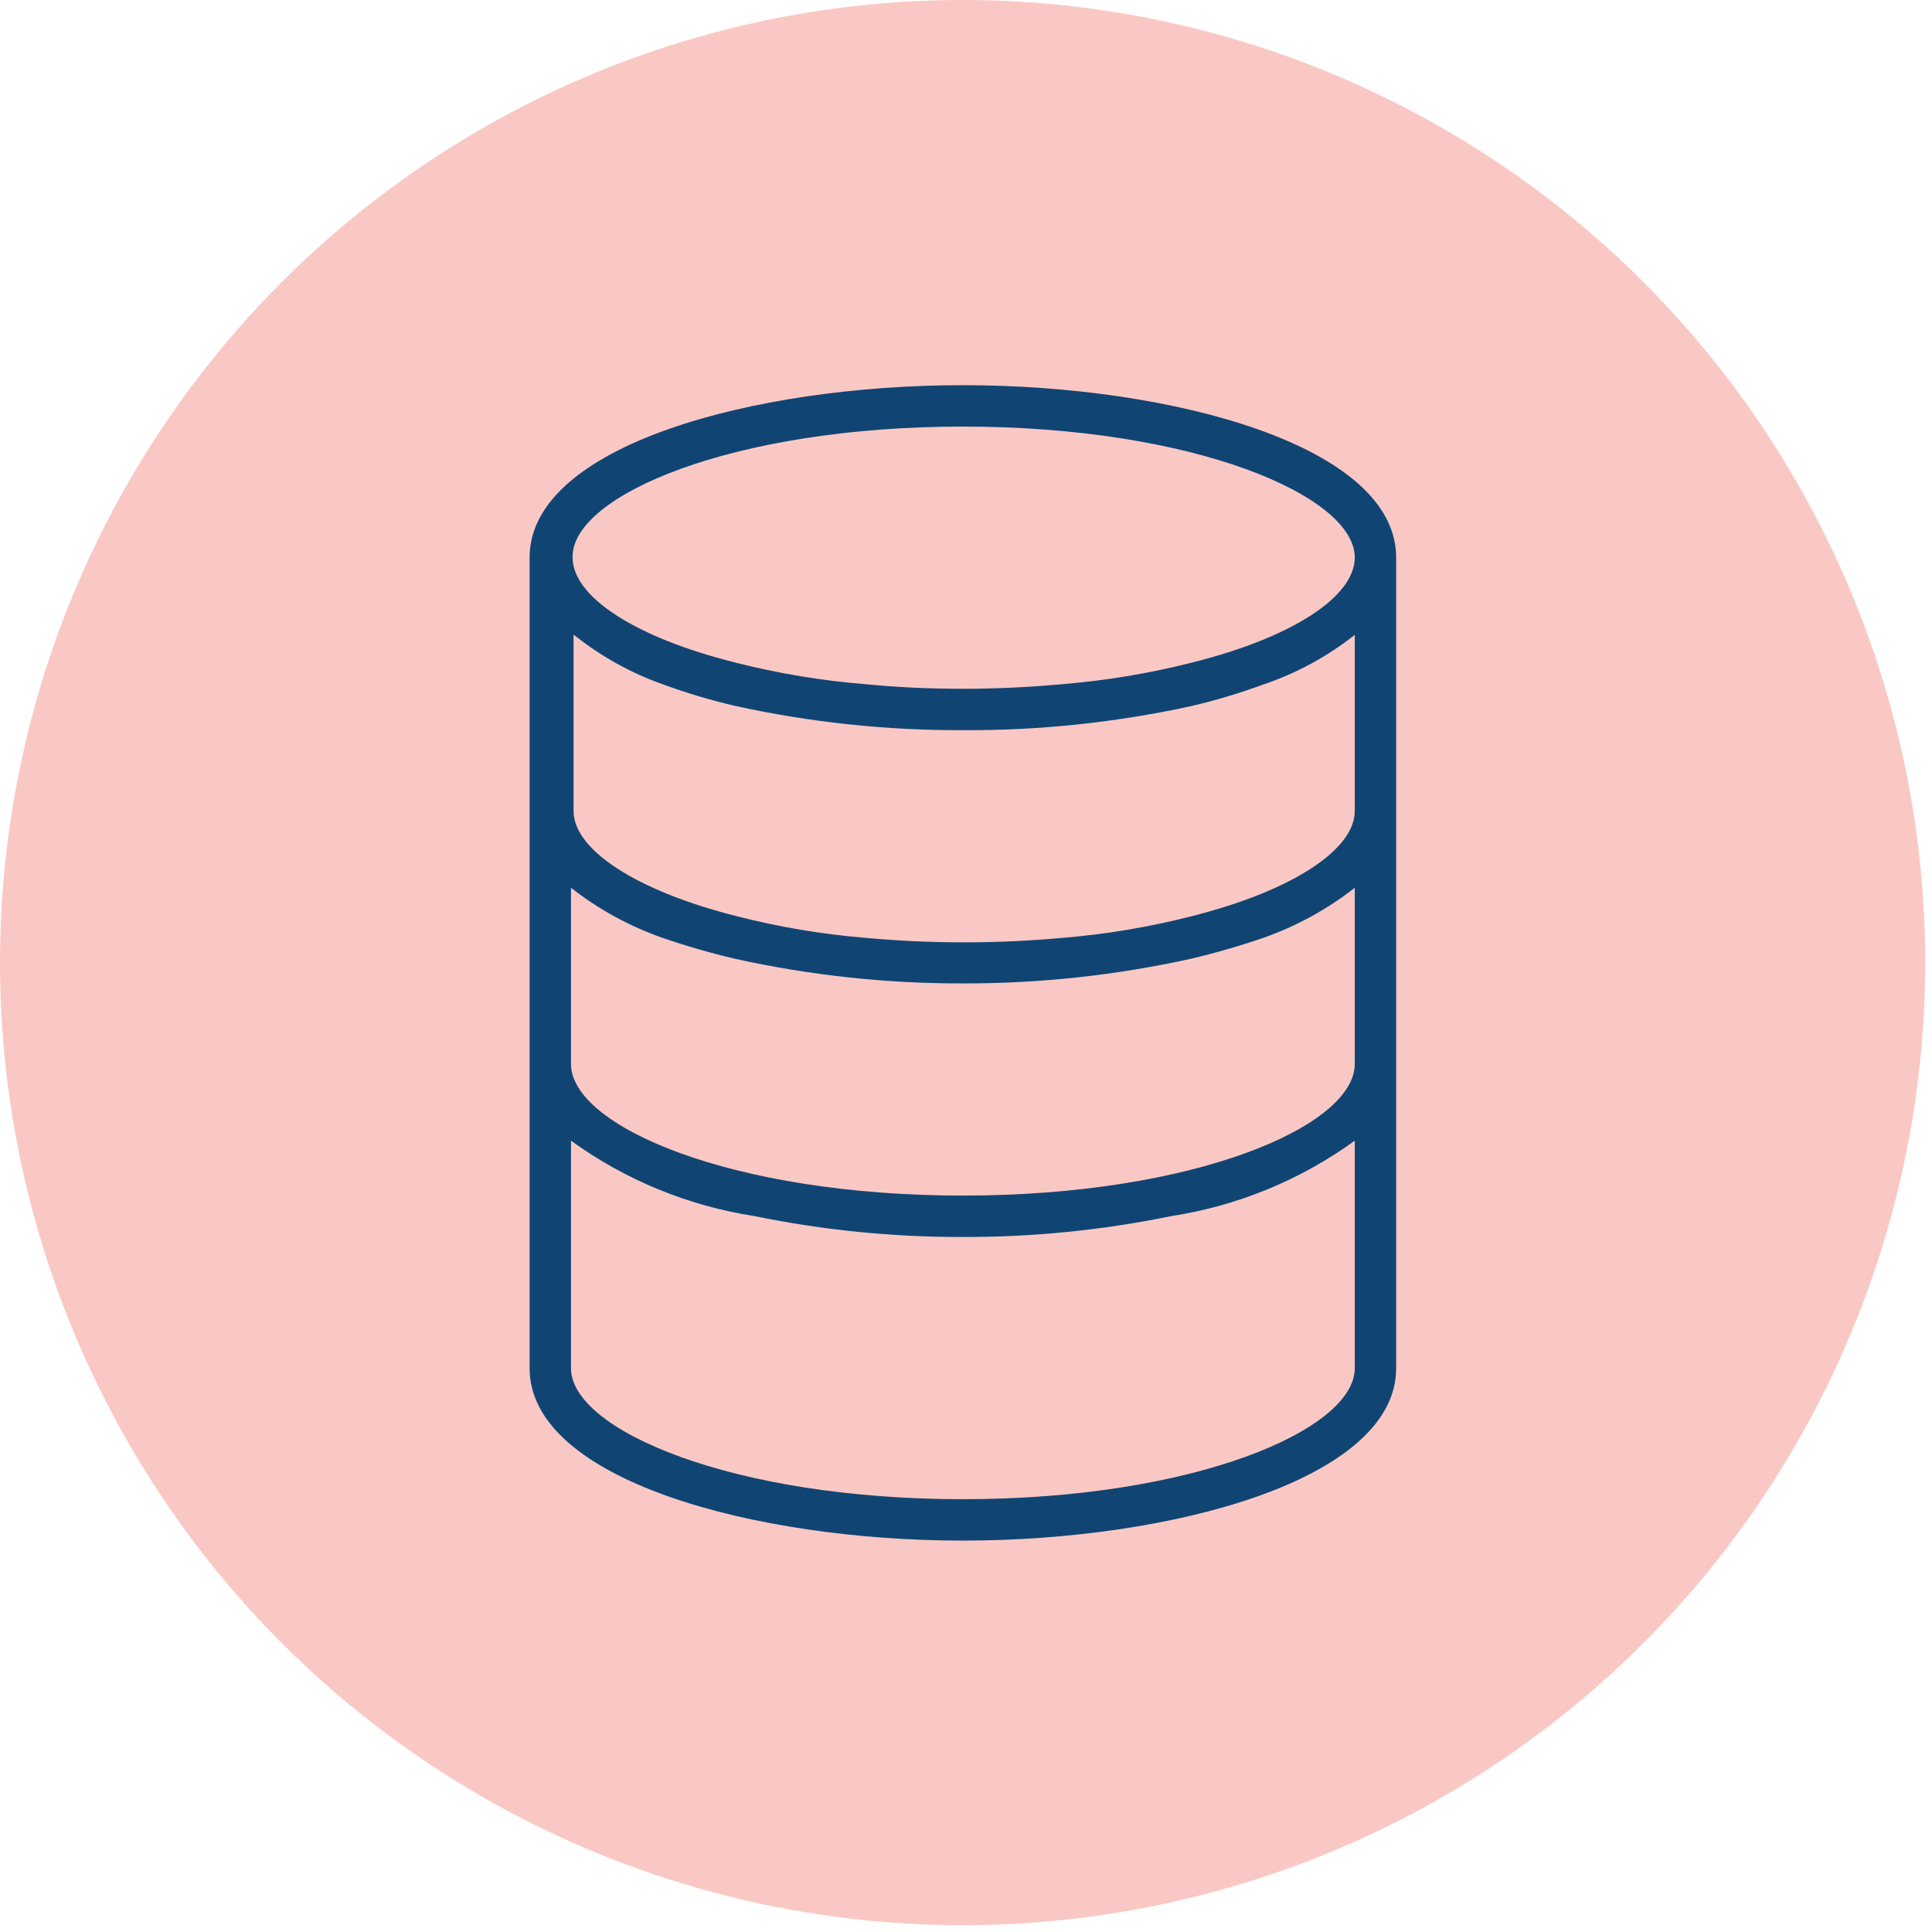 <?xml version="1.0" encoding="UTF-8" standalone="no"?>
<!DOCTYPE svg PUBLIC "-//W3C//DTD SVG 1.1//EN" "http://www.w3.org/Graphics/SVG/1.1/DTD/svg11.dtd">
<svg width="100%" height="100%" viewBox="0 0 209 209" version="1.1" xmlns="http://www.w3.org/2000/svg" xmlns:xlink="http://www.w3.org/1999/xlink" xml:space="preserve" xmlns:serif="http://www.serif.com/" style="fill-rule:evenodd;clip-rule:evenodd;stroke-linejoin:round;stroke-miterlimit:2;">
    <g transform="matrix(0.975,0,0,0.975,-0.418,-0.078)">
        <circle cx="107.23" cy="106.881" r="106.802" style="fill:rgb(247,146,139);fill-opacity:0.5;"/>
    </g>
    <g id="data" transform="matrix(3.472,0,0,3.472,41.667,41.667)">
        <path d="M18,0C11.46,0 4.5,1.89 4.5,5.37L4.5,30.63C4.5,34.11 11.5,36 18,36C24.5,36 31.5,34.11 31.5,30.63L31.5,5.37C31.5,1.89 24.54,0 18,0ZM18,1.29C25.2,1.29 30.21,3.45 30.21,5.37C30.21,6.58 28.29,7.86 25.11,8.65C23.778,8.987 22.42,9.211 21.05,9.32C20.05,9.41 19.05,9.46 18,9.46C16.95,9.46 15.92,9.41 15,9.32C13.63,9.211 12.272,8.987 10.94,8.65C7.76,7.86 5.84,6.58 5.84,5.37C5.79,3.45 10.8,1.29 18,1.29ZM30.21,7.78L30.21,13.27C30.21,14.46 28.29,15.75 25.11,16.55C23.798,16.885 22.46,17.109 21.11,17.22C20.11,17.31 19.11,17.36 18.04,17.36C16.97,17.36 15.93,17.31 14.97,17.22C13.62,17.109 12.282,16.885 10.97,16.55C7.79,15.75 5.87,14.46 5.87,13.27L5.87,7.77C6.703,8.439 7.643,8.964 8.65,9.32C9.382,9.589 10.13,9.813 10.89,9.99C13.225,10.504 15.609,10.758 18,10.75C20.39,10.762 22.775,10.51 25.11,10C25.87,9.823 26.618,9.599 27.35,9.33C28.385,8.982 29.353,8.457 30.21,7.78ZM30.21,15.66L30.21,21.15C30.21,23.09 25.21,25.25 18,25.25C10.79,25.25 5.79,23.09 5.79,21.15L5.79,15.66C6.649,16.332 7.611,16.859 8.64,17.22C9.379,17.474 10.13,17.691 10.89,17.87C13.225,18.387 15.609,18.645 18,18.64C20.391,18.645 22.775,18.387 25.11,17.87C25.87,17.691 26.621,17.474 27.36,17.22C28.389,16.859 29.351,16.332 30.21,15.66ZM18,34.71C10.8,34.71 5.79,32.55 5.79,30.63L5.79,23.54C7.483,24.766 9.444,25.572 11.51,25.89C13.645,26.328 15.82,26.546 18,26.54C20.18,26.546 22.355,26.328 24.49,25.89C26.556,25.572 28.517,24.766 30.21,23.54L30.21,30.63C30.21,32.55 25.2,34.71 18,34.71Z" style="fill:rgb(16,69,115);fill-rule:nonzero;"/>
    </g>
</svg>
